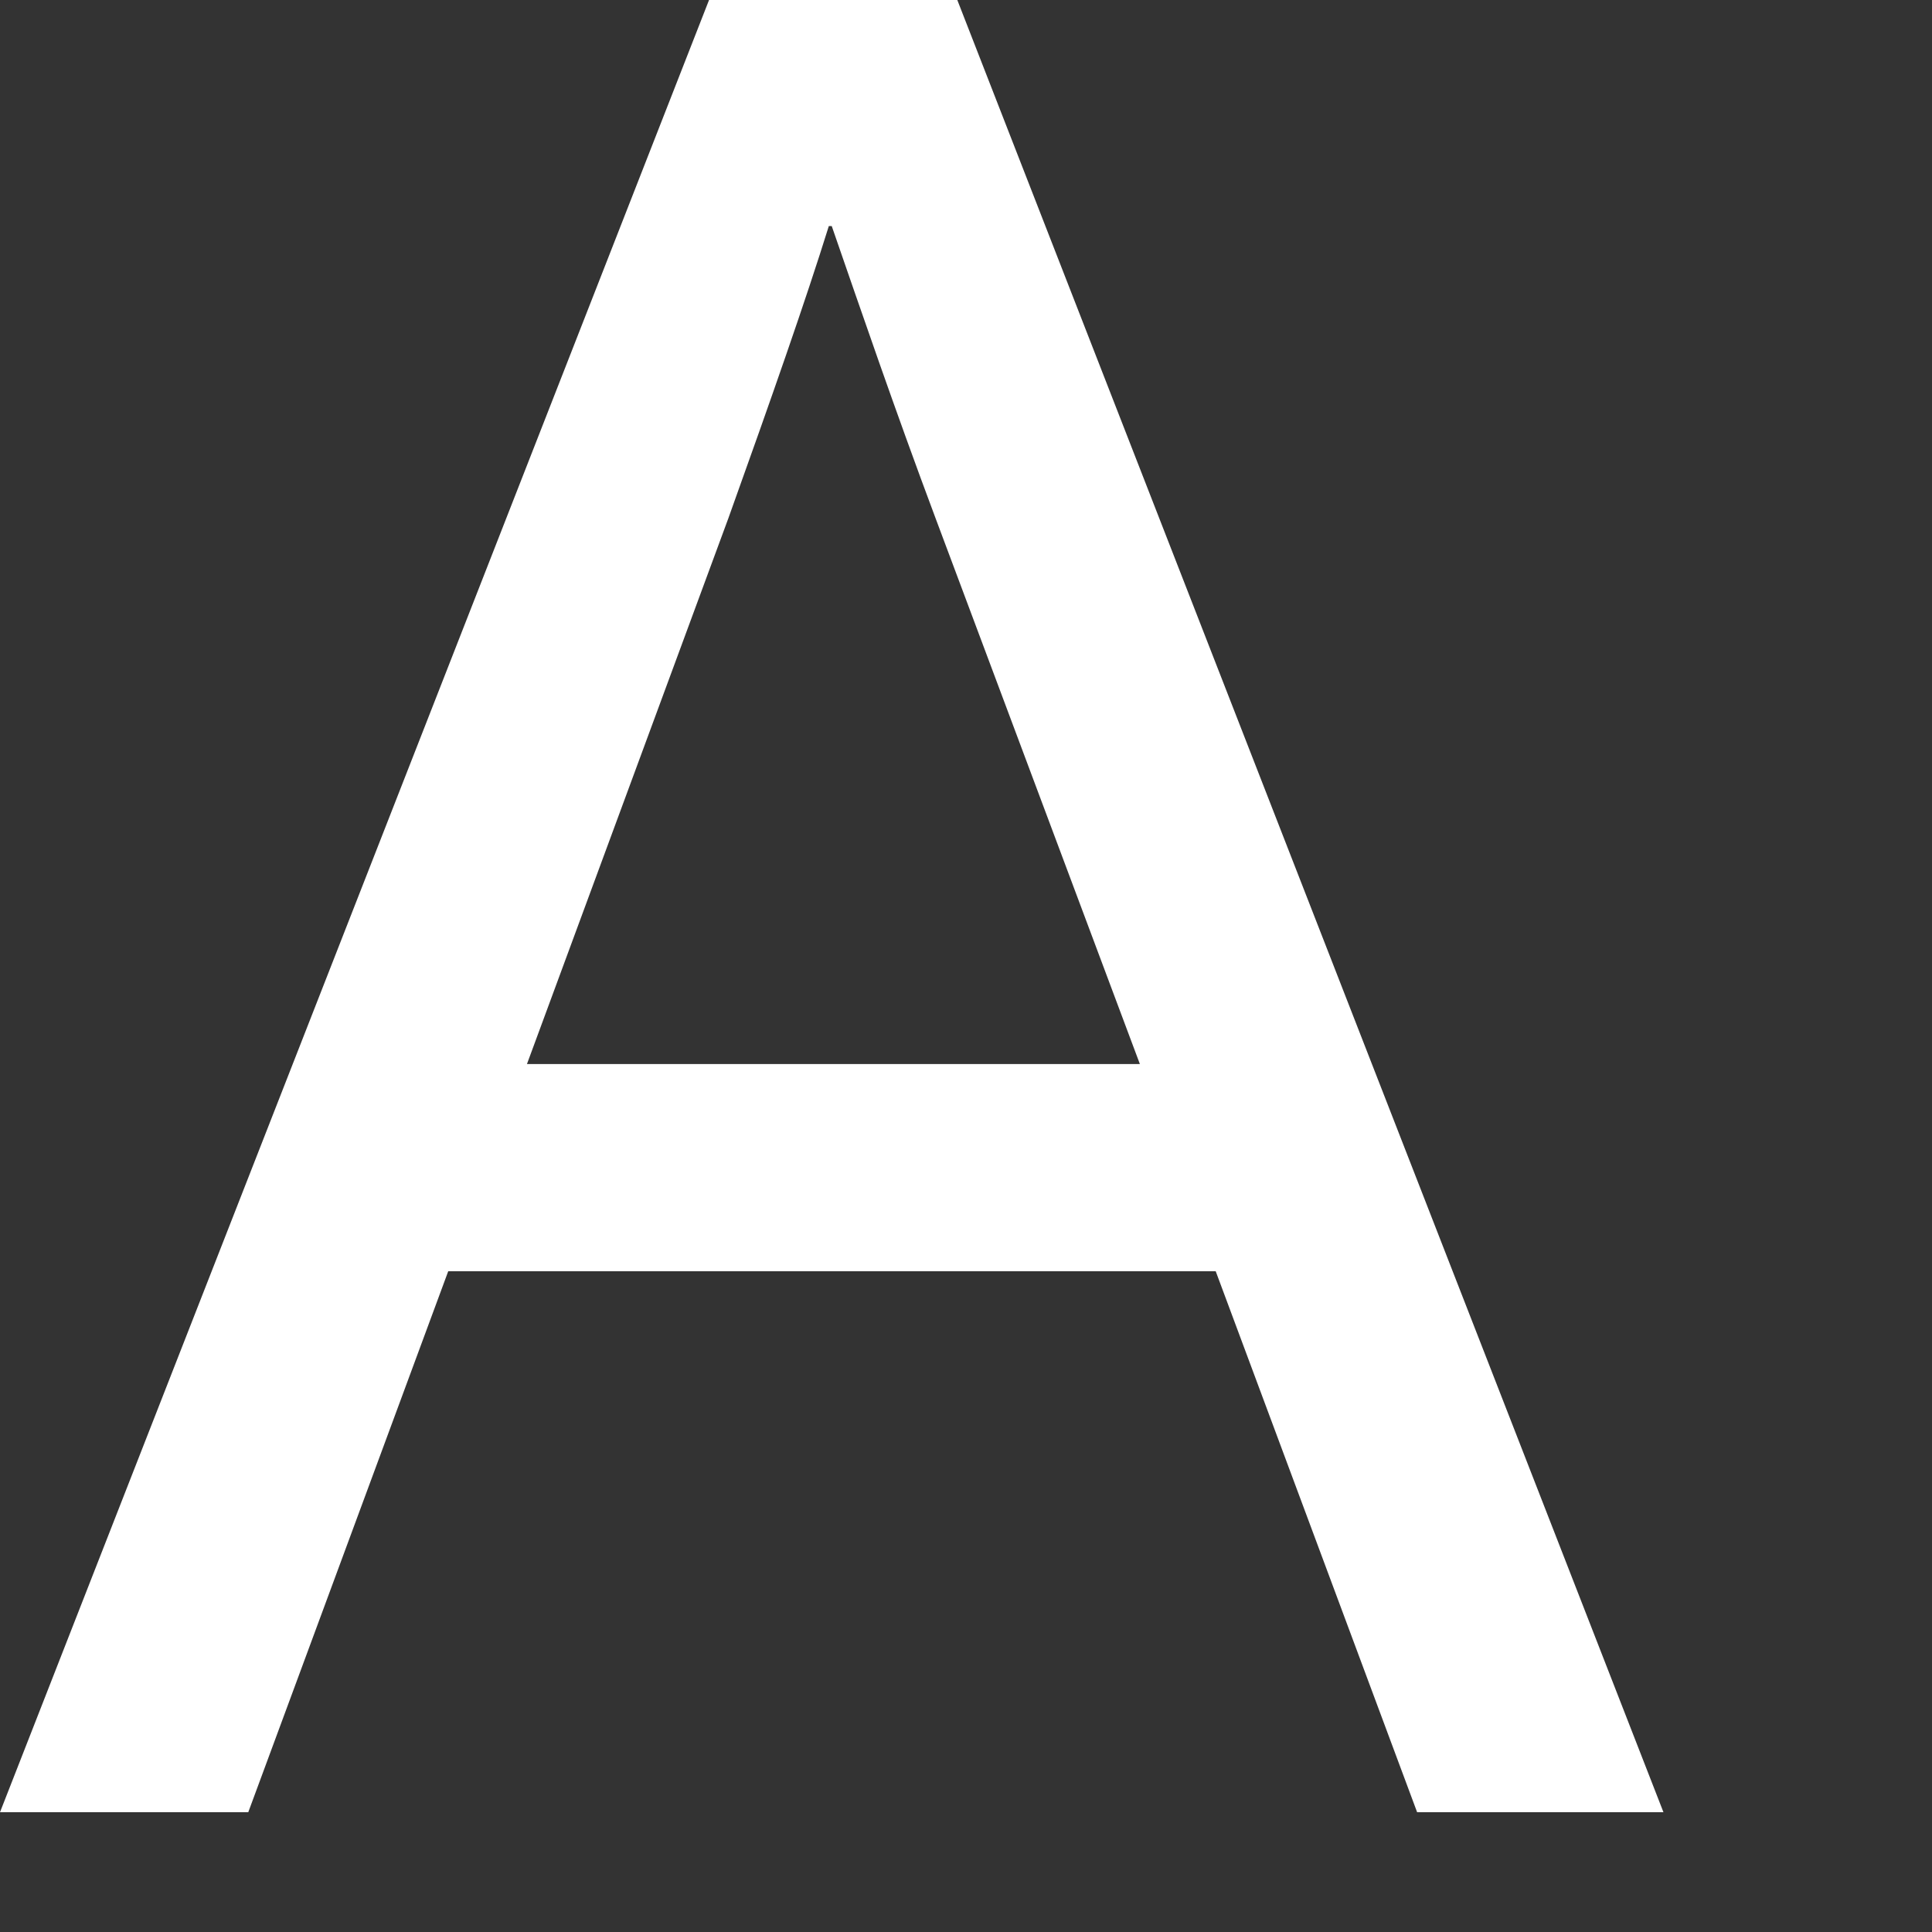 <?xml version="1.0" encoding="utf-8"?>
<svg xmlns="http://www.w3.org/2000/svg" fill="none" height="100%" overflow="visible" preserveAspectRatio="none" style="display: block;" viewBox="0 0 4 4" width="100%">
<rect x="0" y="0" width="4" height="4" fill="#333333" stroke="none"/>
<path d="M2.52 2.632H0.928L0.514 3.752H0L1.468 0H1.982L3.444 3.752H2.934L2.517 2.632H2.52ZM2.36 2.203L1.937 1.073C1.852 0.846 1.783 0.644 1.722 0.468H1.716C1.668 0.622 1.598 0.822 1.508 1.073L1.091 2.203H2.363H2.36Z" fill="white" id="Vector"/>
</svg>